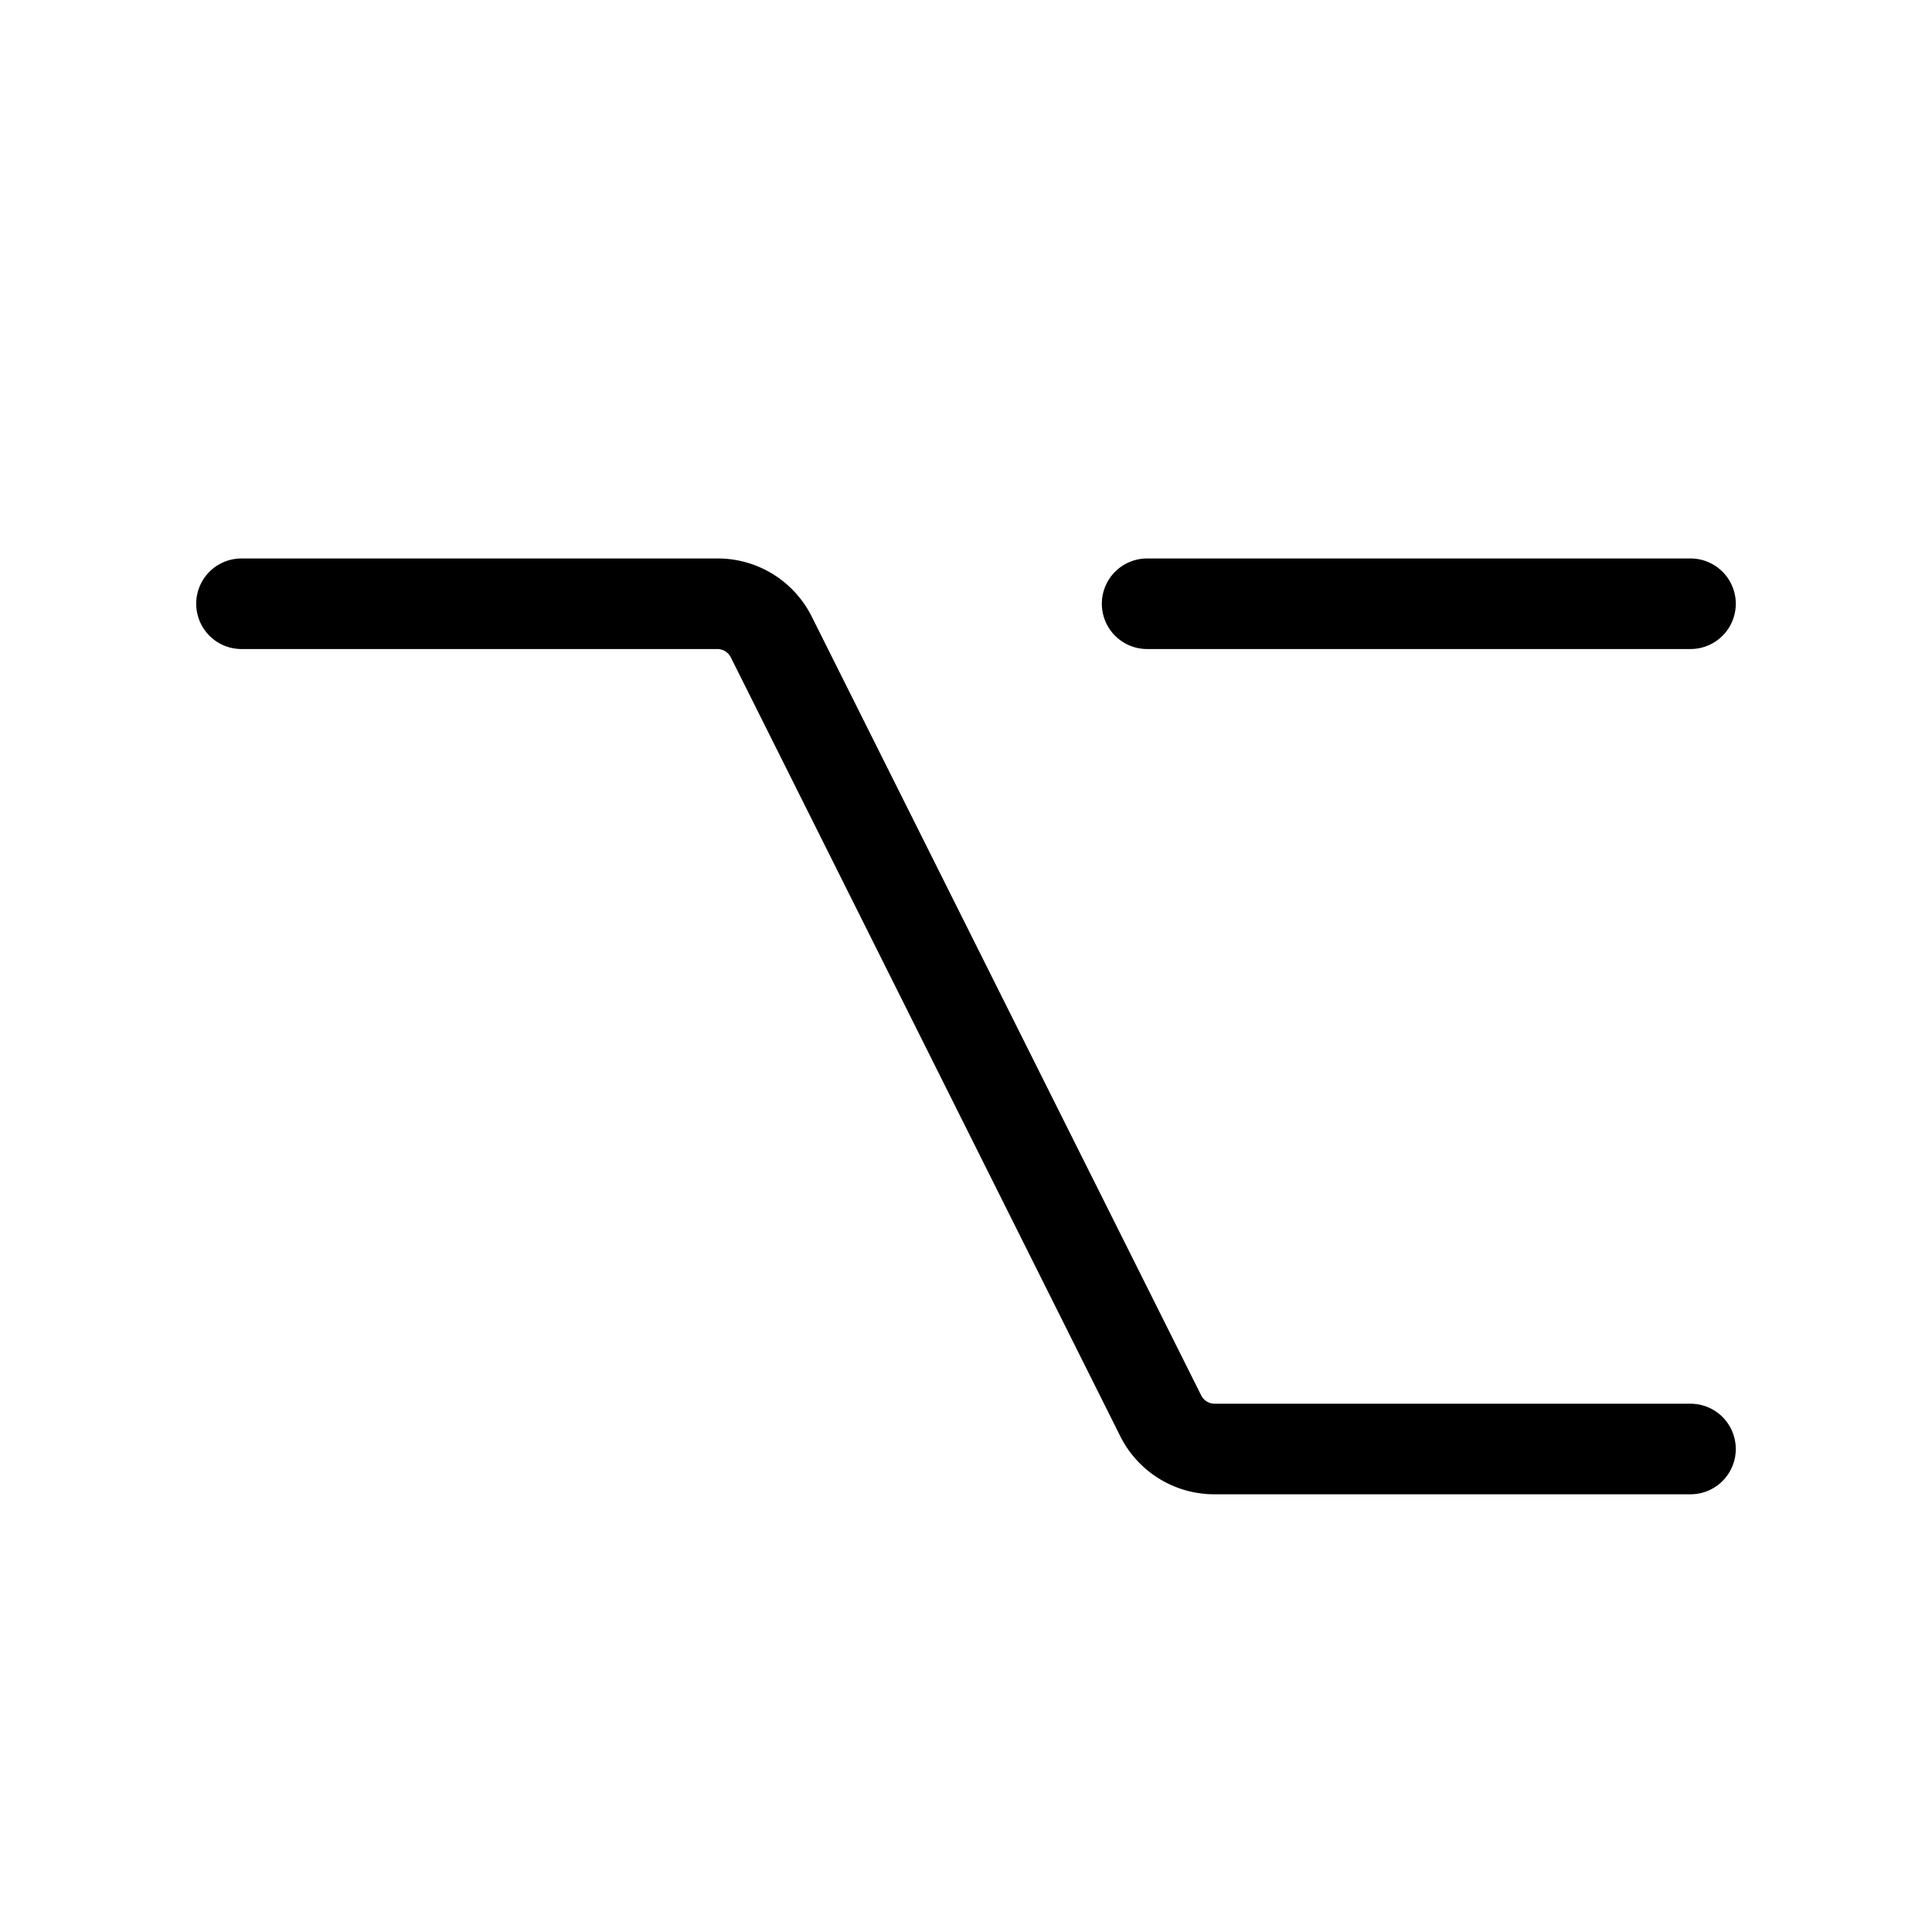 <svg xmlns="http://www.w3.org/2000/svg" viewBox="0 0 256 256" fill="currentColor"><path d="M230,192a6,6,0,0,1-6,6H160.94a13.92,13.92,0,0,1-12.52-7.74L96.84,87.11A2,2,0,0,0,95.06,86H32a6,6,0,0,1,0-12H95.06a13.92,13.92,0,0,1,12.52,7.74l51.58,103.15a2,2,0,0,0,1.78,1.11H224A6,6,0,0,1,230,192ZM152,86h72a6,6,0,0,0,0-12H152a6,6,0,0,0,0,12Z"/></svg>
